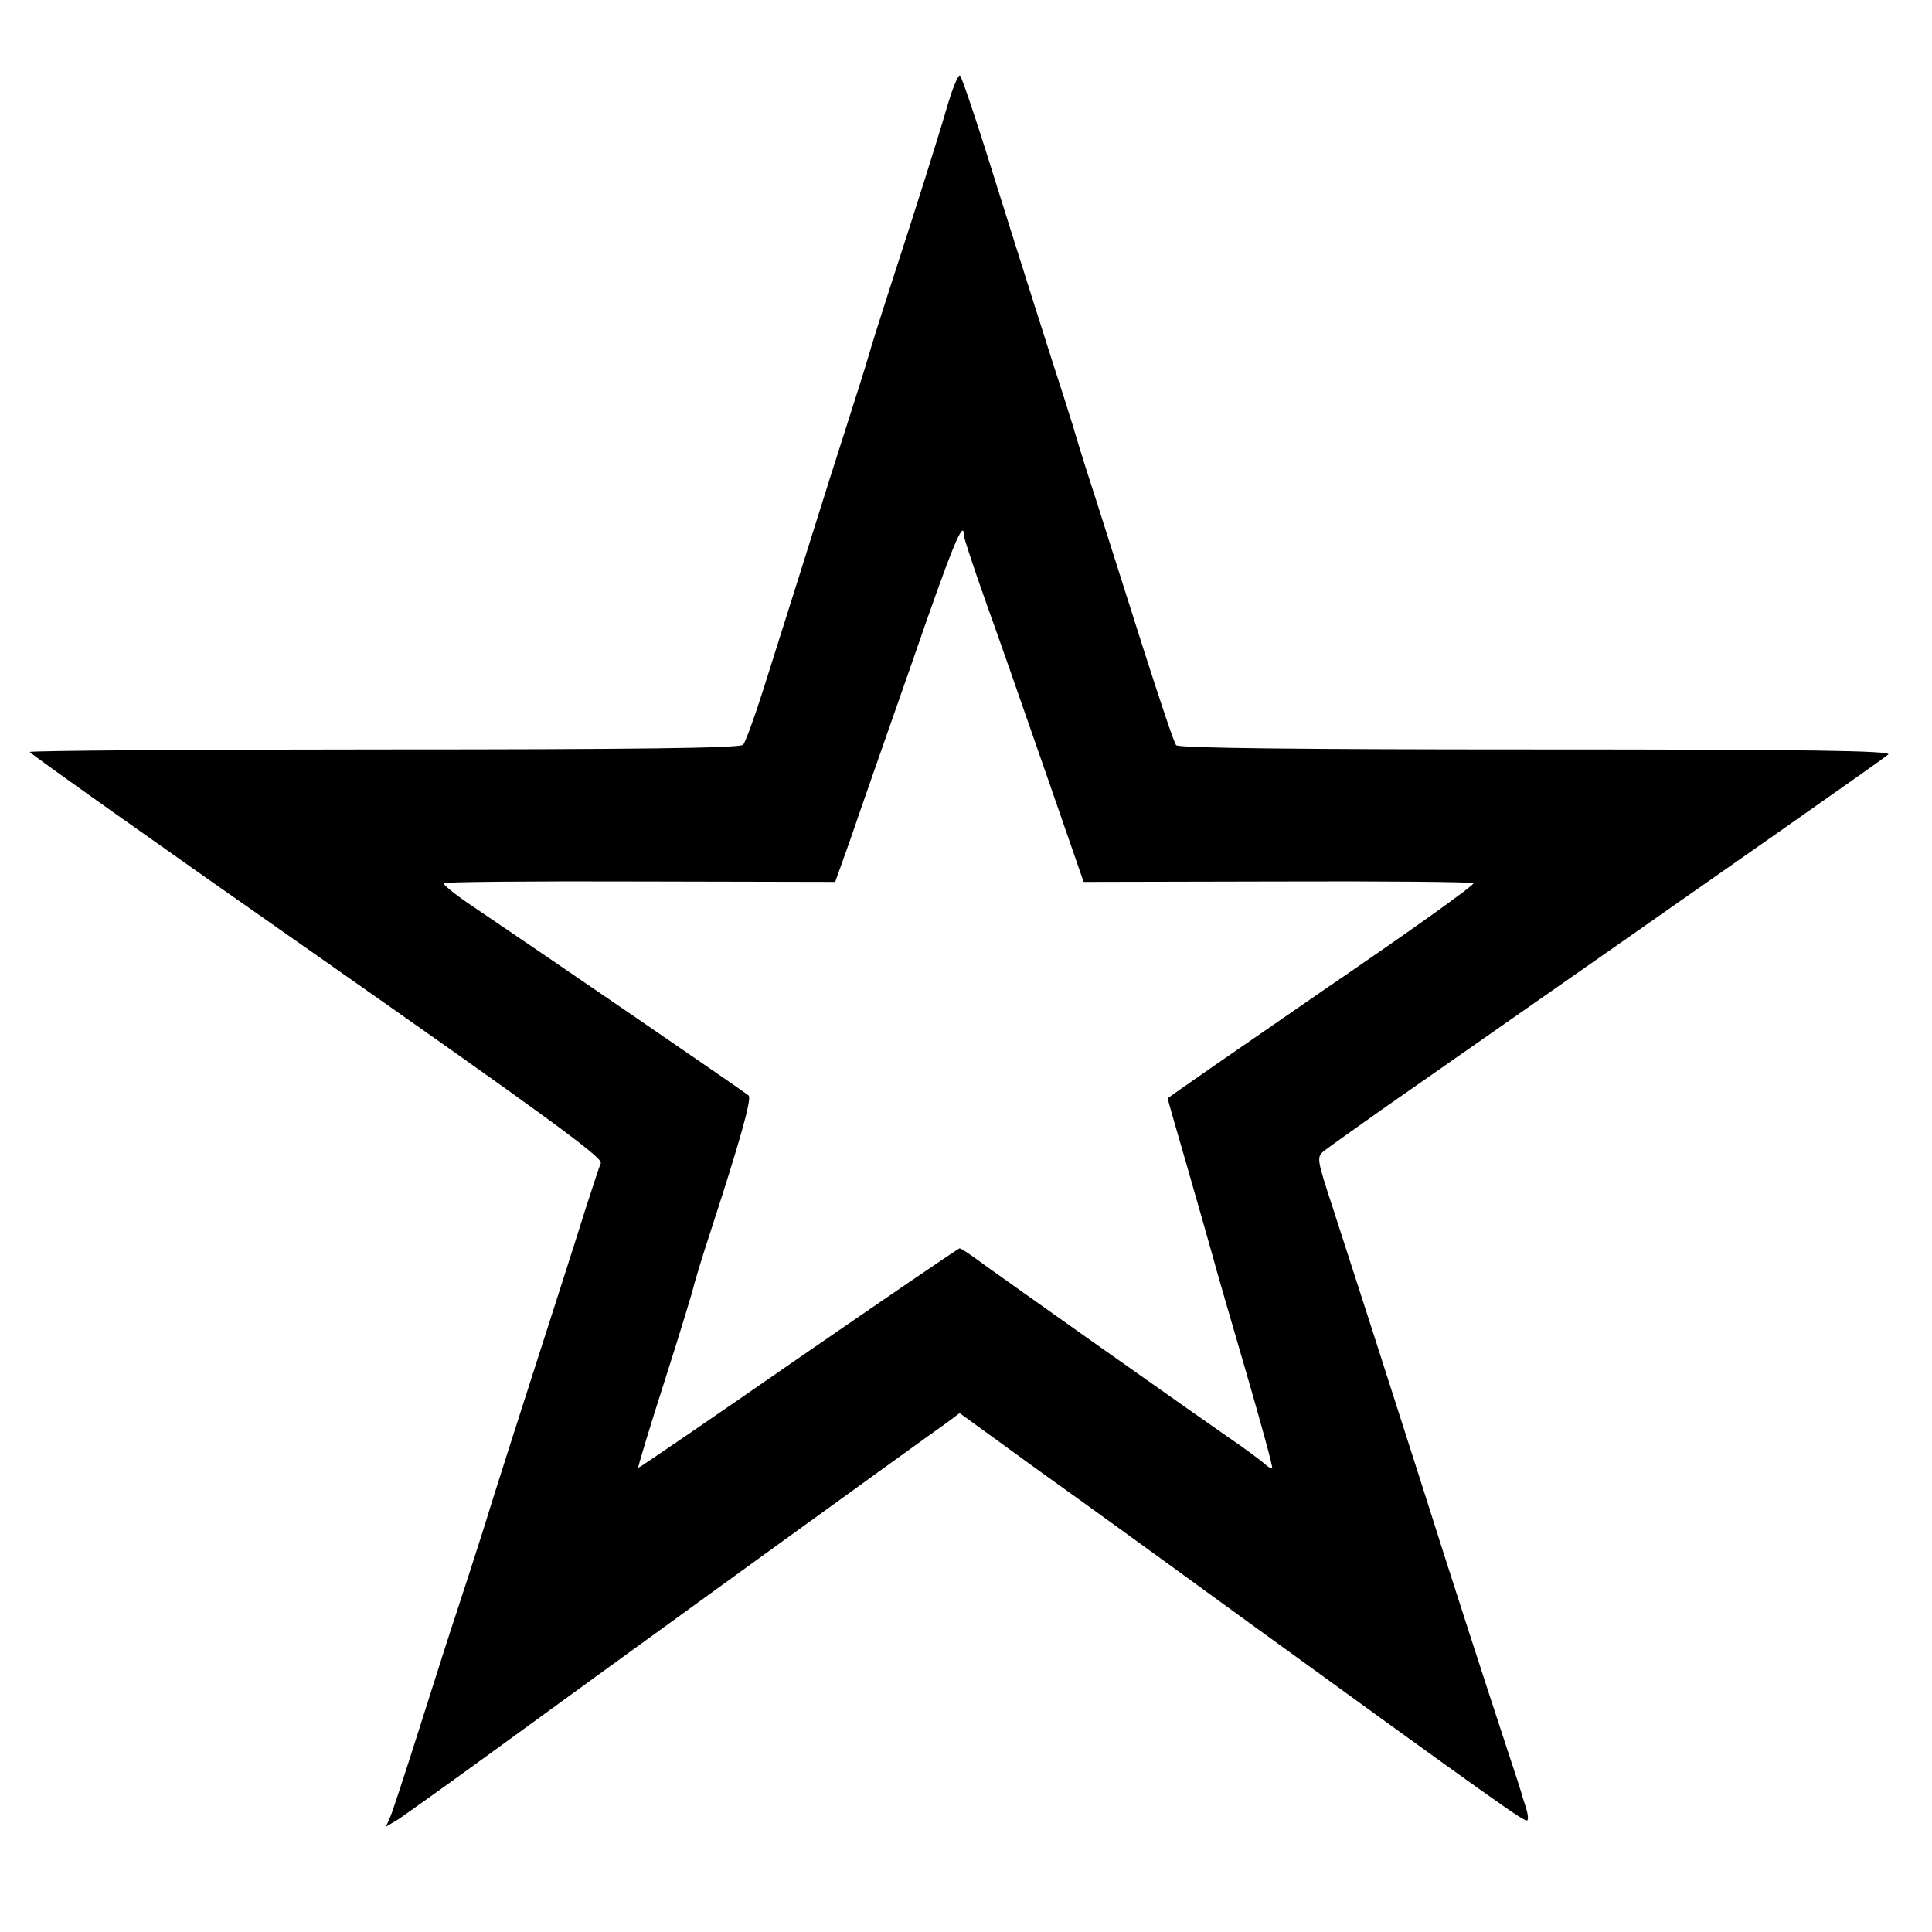 <?xml version="1.0" standalone="no"?>
<!DOCTYPE svg PUBLIC "-//W3C//DTD SVG 20010904//EN"
 "http://www.w3.org/TR/2001/REC-SVG-20010904/DTD/svg10.dtd">
<svg version="1.0" xmlns="http://www.w3.org/2000/svg"
 width="455pt" height="455pt" viewBox="0 0 455 455"
 preserveAspectRatio="xMidYMid meet">
<g transform="translate(0,455) scale(0.1,-0.1)"
fill="#000000" stroke="none">
<path d="M2233 4307 c-25 -86 -75 -244 -133 -422 -23 -71 -48 -150 -55 -175
-7 -25 -32 -103 -55 -175 -23 -71 -52 -164 -65 -205 -23 -74 -57 -181 -129
-409 -20 -63 -41 -120 -46 -125 -6 -8 -264 -11 -844 -11 -460 0 -836 -3 -836
-6 0 -3 304 -219 676 -479 525 -368 674 -476 669 -489 -4 -9 -20 -59 -37 -111
-16 -52 -68 -214 -115 -360 -47 -146 -103 -321 -124 -390 -22 -69 -50 -156
-63 -195 -13 -38 -51 -158 -85 -265 -34 -107 -66 -206 -72 -219 l-10 -23 30
18 c16 11 116 82 223 160 237 173 1021 741 1066 772 l32 24 102 -74 c55 -40
117 -85 137 -99 20 -14 203 -146 406 -294 630 -457 686 -497 692 -492 3 3 1
16 -3 29 -4 13 -8 25 -9 28 0 3 -17 55 -37 115 -51 155 -125 383 -208 645 -83
260 -146 455 -201 625 -38 116 -39 120 -20 135 10 8 72 52 137 98 898 627
1181 826 1191 835 10 9 -187 12 -828 12 -551 0 -844 3 -849 10 -5 5 -38 105
-75 220 -37 116 -89 280 -116 365 -28 85 -51 162 -53 170 -3 8 -11 35 -19 60
-18 54 -115 360 -187 590 -29 91 -55 168 -59 172 -3 4 -16 -25 -28 -65z m37
-1018 c0 -6 24 -79 54 -163 30 -83 93 -264 141 -402 l87 -251 455 1 c250 1
459 -1 463 -4 5 -3 -155 -117 -356 -254 -200 -138 -364 -251 -364 -253 0 -2
21 -75 46 -161 25 -86 51 -179 59 -207 7 -27 43 -151 79 -274 36 -124 64 -226
62 -228 -2 -2 -10 2 -17 9 -8 7 -46 36 -86 63 -83 58 -76 53 -331 233 -106 75
-217 154 -245 174 -28 21 -53 38 -57 38 -3 0 -174 -117 -380 -259 -206 -143
-376 -259 -377 -258 -1 2 27 95 63 207 36 113 67 214 69 226 3 11 18 61 34
110 75 230 102 327 94 334 -7 7 -499 344 -655 449 -37 25 -65 48 -63 51 2 3
210 5 463 4 l459 -1 36 101 c19 56 84 242 144 413 95 275 123 344 123 302z"/>
</g>
</svg>
